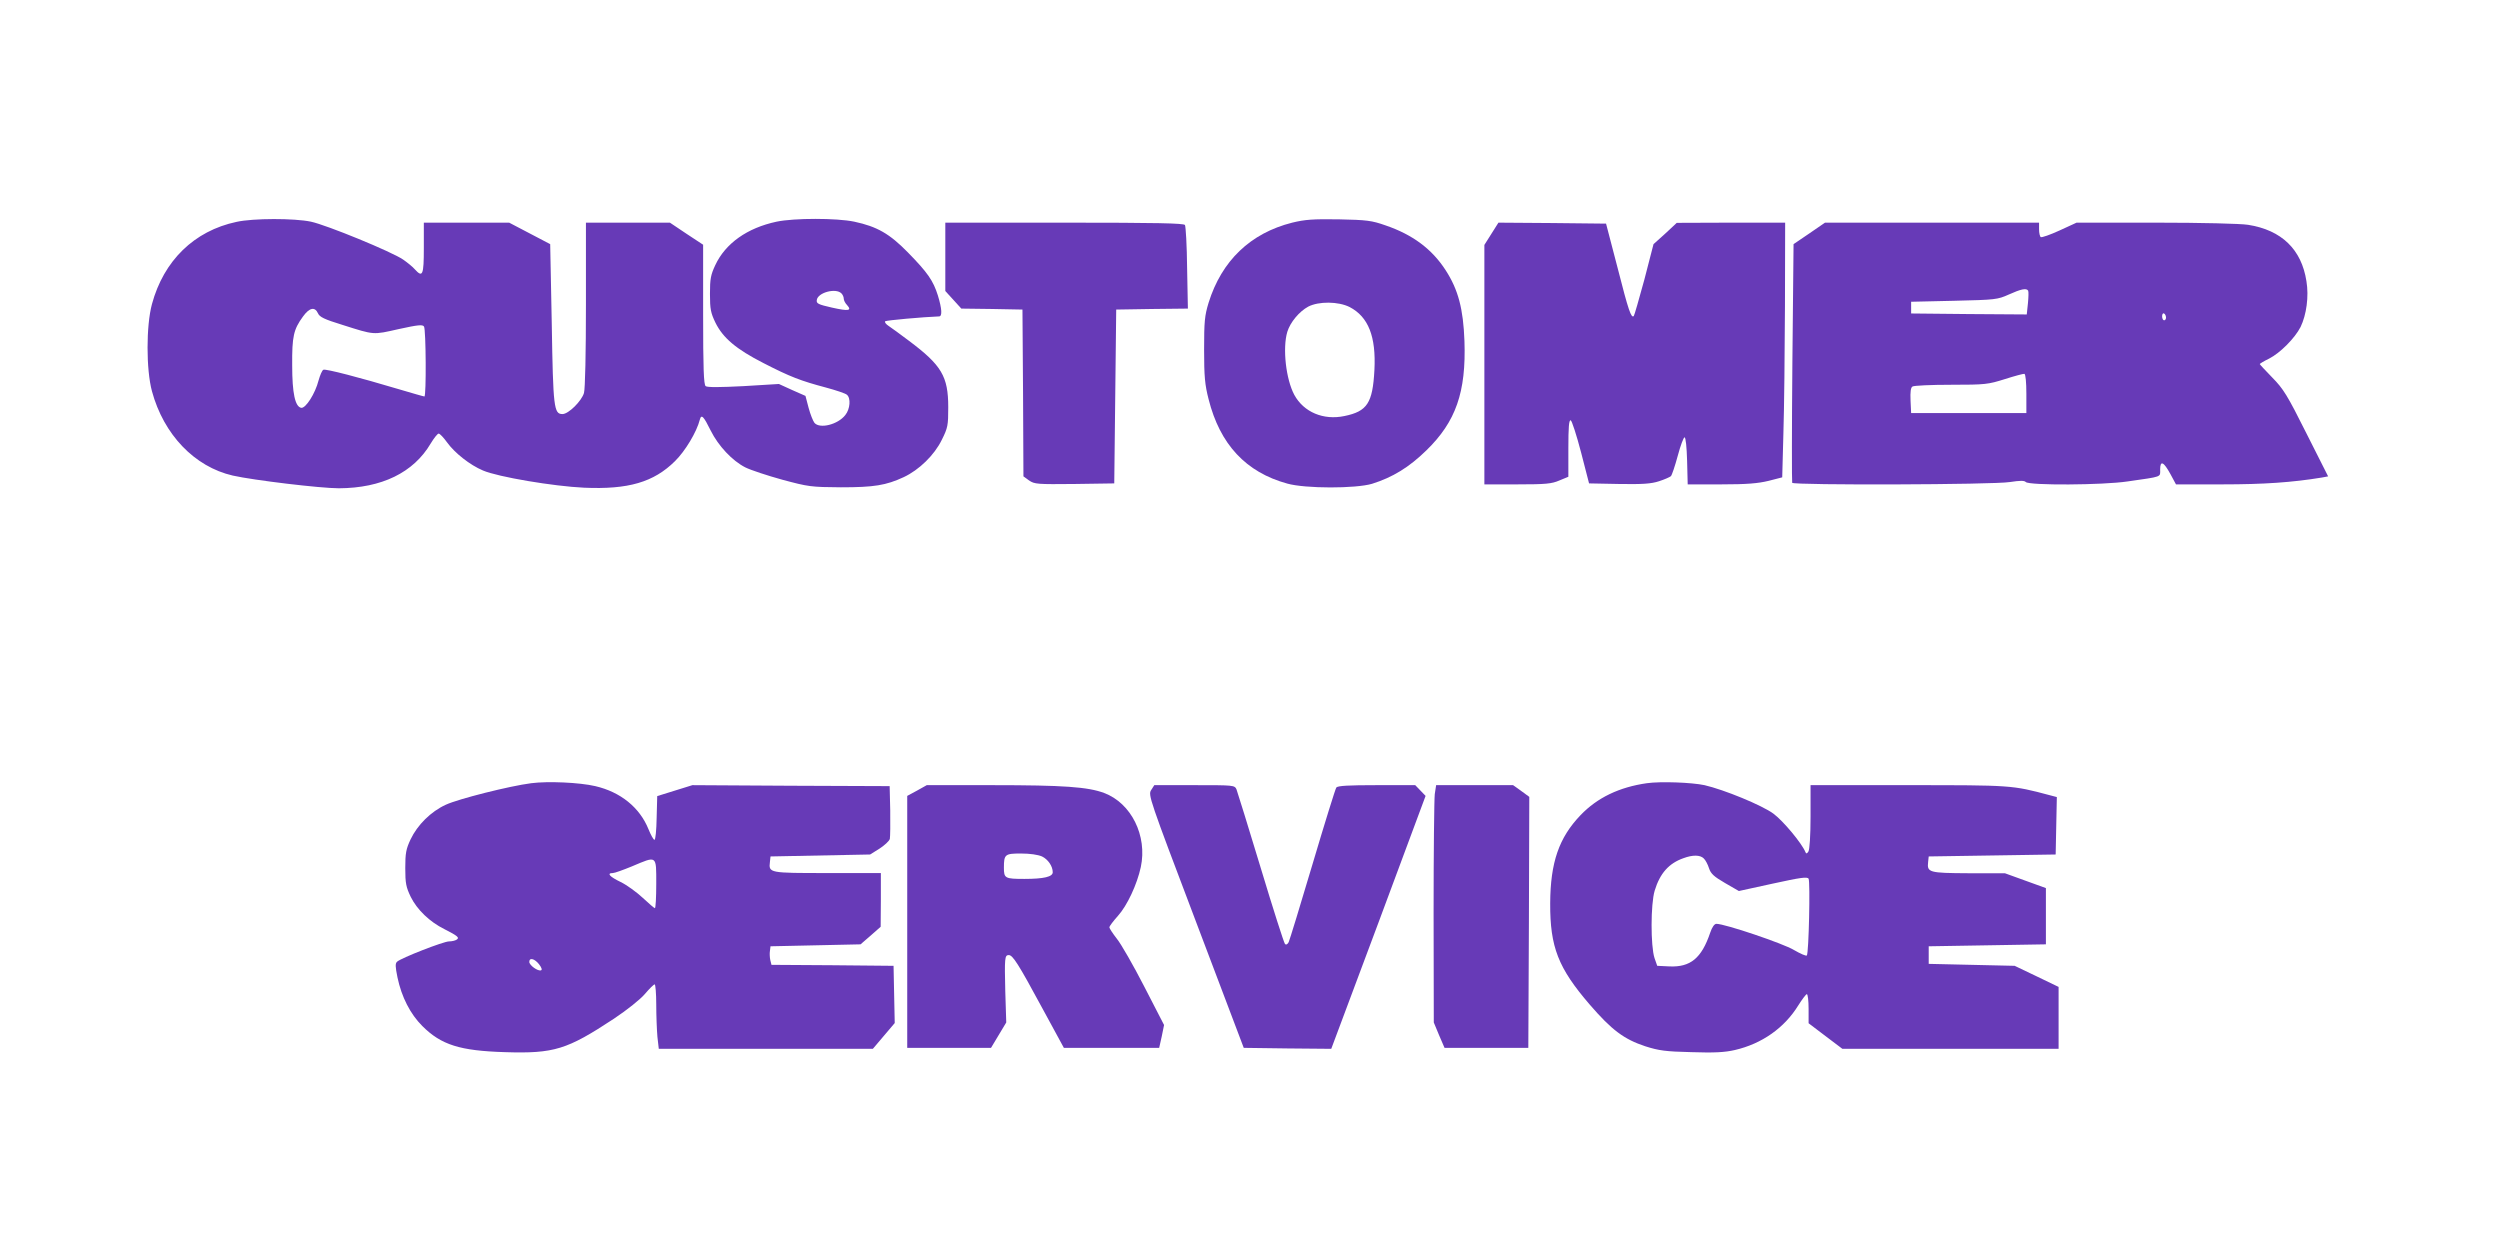 <?xml version="1.0" standalone="no"?>
<!DOCTYPE svg PUBLIC "-//W3C//DTD SVG 20010904//EN"
 "http://www.w3.org/TR/2001/REC-SVG-20010904/DTD/svg10.dtd">
<svg version="1.0" xmlns="http://www.w3.org/2000/svg"
 width="1280pt" height="640pt" viewBox="0 0 1280 640"
 preserveAspectRatio="xMidYMid meet">
<g transform="translate(0,640) scale(0.1,-0.1)"
fill="#673ab7" stroke="none">
<path d="M1211 5264 c-217 -46 -373 -199 -433 -421 -30 -111 -30 -335 0 -446
60 -222 218 -387 414 -432 107 -24 449 -65 543 -65 219 1 382 80 470 229 17
28 35 51 41 51 6 0 25 -20 43 -45 39 -54 117 -116 184 -144 76 -33 363 -81
517 -88 227 -10 357 28 466 136 52 51 111 149 127 212 8 30 19 19 56 -56 39
-78 110 -154 177 -188 28 -14 113 -42 189 -63 134 -36 147 -38 300 -39 171 0
231 10 322 52 79 37 157 113 195 191 31 62 33 74 33 167 0 158 -34 215 -201
340 -44 33 -90 67 -104 76 -14 9 -22 20 -18 24 5 5 195 22 276 25 17 0 15 38
-6 107 -24 76 -52 117 -154 221 -93 95 -157 132 -274 157 -90 19 -308 19 -398
0 -150 -32 -262 -111 -314 -223 -23 -49 -27 -70 -27 -147 0 -78 4 -97 28 -147
39 -79 107 -136 246 -207 136 -70 191 -91 319 -125 52 -14 100 -30 108 -37 21
-17 17 -73 -8 -104 -38 -49 -131 -72 -158 -40 -7 9 -21 43 -30 77 l-16 61 -68
30 -68 31 -181 -11 c-118 -6 -186 -7 -194 0 -10 7 -13 93 -13 367 l0 357 -85
56 -85 57 -215 0 -215 0 0 -417 c0 -252 -4 -433 -10 -455 -12 -41 -79 -108
-110 -108 -44 0 -48 31 -55 463 l-8 407 -105 55 -105 55 -219 0 -218 0 0 -130
c0 -139 -6 -153 -46 -109 -10 12 -37 34 -60 50 -58 40 -392 177 -472 194 -85
18 -296 18 -381 -1z m3097 -366 c7 -7 12 -19 12 -27 0 -8 7 -23 17 -33 26 -29
8 -32 -77 -13 -71 16 -81 21 -78 39 5 38 97 63 126 34z m-2680 -102 c8 -19 33
-31 124 -59 167 -53 156 -52 289 -22 100 22 123 24 130 13 10 -15 12 -358 2
-358 -4 0 -66 18 -137 39 -194 58 -367 103 -380 98 -7 -3 -17 -27 -25 -55 -17
-67 -66 -144 -89 -140 -31 6 -46 74 -46 218 -1 148 7 183 55 249 33 46 61 52
77 17z"/>
<path d="M6616 5260 c-214 -54 -361 -195 -428 -410 -20 -66 -23 -95 -23 -240
0 -138 4 -180 23 -254 58 -231 191 -374 403 -432 92 -26 350 -26 434 -1 105
33 189 84 278 171 151 147 204 298 195 560 -6 165 -32 263 -96 362 -70 109
-170 183 -308 230 -71 25 -96 28 -239 31 -134 2 -173 -1 -239 -17z m294 -432
c96 -50 136 -151 127 -323 -9 -169 -37 -211 -153 -235 -108 -23 -209 20 -257
108 -43 80 -61 239 -36 323 15 49 61 104 107 129 54 28 154 27 212 -2z"/>
<path d="M4840 5085 l0 -175 41 -45 41 -45 157 -2 156 -3 3 -427 2 -427 29
-21 c28 -19 41 -20 233 -18 l203 3 5 445 5 445 184 3 183 2 -4 208 c-1 114 -7
213 -11 220 -6 9 -141 12 -618 12 l-609 0 0 -175z"/>
<path d="M7636 5203 l-36 -57 0 -613 0 -613 169 0 c146 0 176 3 215 20 l46 19
0 146 c0 107 3 146 12 143 6 -2 30 -76 53 -164 l41 -159 154 -3 c121 -2 164 1
204 14 28 9 55 21 61 26 5 5 21 52 35 104 14 53 30 95 35 95 6 -1 11 -50 13
-121 l3 -120 172 0 c132 0 188 5 242 18 l70 18 6 225 c4 123 7 416 8 652 l1
427 -277 0 -278 -1 -59 -55 -60 -54 -47 -182 c-27 -99 -51 -183 -54 -186 -13
-13 -27 27 -82 243 l-60 230 -275 3 -276 2 -36 -57z"/>
<path d="M9264 5205 l-81 -55 -6 -607 c-3 -334 -3 -611 -1 -615 8 -13 1035
-10 1115 4 53 8 73 8 81 0 18 -18 394 -16 521 3 181 26 167 21 167 61 0 49 18
40 53 -24 l28 -52 238 0 c211 0 357 10 509 35 l32 6 -111 220 c-98 196 -118
228 -175 286 -35 36 -64 67 -64 69 0 2 21 15 48 28 57 29 132 105 161 162 30
62 43 156 30 234 -25 163 -127 262 -299 289 -37 6 -237 11 -472 11 l-406 0
-87 -40 c-48 -22 -91 -37 -96 -34 -5 3 -9 21 -9 40 l0 34 -548 0 -548 0 -80
-55z m1120 -293 c3 -5 2 -34 -1 -65 l-6 -57 -296 2 -296 3 0 30 0 30 220 5
c212 5 222 6 280 32 62 28 90 34 99 20z m706 -138 c0 -8 -4 -14 -10 -14 -5 0
-10 9 -10 21 0 11 5 17 10 14 6 -3 10 -13 10 -21z m-715 -390 l0 -99 -295 0
-295 0 -3 64 c-2 45 1 67 10 72 7 5 96 9 198 9 176 0 189 2 275 29 50 16 95
28 100 27 6 -2 10 -44 10 -102z"/>
<path d="M2720 2390 c-110 -14 -372 -80 -437 -110 -77 -35 -146 -104 -181
-178 -23 -49 -27 -70 -27 -147 0 -78 4 -97 28 -147 32 -65 97 -128 172 -165
69 -35 79 -44 63 -54 -7 -5 -25 -9 -39 -9 -28 0 -246 -85 -266 -104 -10 -9 -9
-26 2 -80 21 -101 66 -188 127 -249 97 -97 193 -127 423 -134 253 -8 318 13
558 171 69 46 135 99 159 127 23 27 45 49 50 49 4 0 8 -47 8 -104 0 -56 3
-131 6 -165 l7 -61 548 0 548 0 56 66 56 66 -3 146 -3 147 -312 3 -313 2 -6
24 c-3 13 -4 35 -2 47 l3 24 231 5 230 5 52 45 51 45 1 138 0 137 -274 0
c-298 0 -301 0 -294 57 l3 28 255 5 255 5 48 30 c26 17 50 39 53 50 2 11 3 76
2 145 l-3 125 -505 2 -505 3 -90 -28 -90 -28 -3 -112 c-1 -62 -6 -112 -11
-112 -5 0 -19 25 -31 55 -45 111 -143 190 -272 220 -81 19 -243 26 -328 15z
m640 -515 c0 -69 -3 -125 -7 -125 -3 0 -31 24 -62 53 -31 29 -82 66 -113 81
-58 28 -73 46 -40 46 9 0 53 16 97 34 130 55 125 59 125 -89z m-600 -412 c13
-17 17 -29 10 -31 -16 -6 -60 26 -60 43 0 24 27 17 50 -12z"/>
<path d="M8432 2390 c-141 -20 -254 -74 -340 -164 -110 -115 -154 -241 -155
-451 -1 -224 41 -331 202 -518 113 -131 176 -178 285 -214 69 -22 104 -27 236
-30 119 -4 171 -1 223 11 138 32 253 113 324 228 20 32 40 58 44 58 5 0 9 -34
9 -75 l0 -74 87 -66 86 -65 554 0 553 0 0 159 0 158 -112 54 -113 54 -220 5
-220 5 0 45 0 45 300 5 300 5 0 144 0 144 -105 38 -105 38 -186 0 c-204 1
-213 4 -207 58 l3 28 325 5 325 5 3 147 3 147 -38 10 c-191 51 -194 51 -723
51 l-500 0 0 -162 c0 -99 -5 -169 -11 -178 -7 -11 -12 -12 -15 -3 -19 46 -114
160 -164 197 -58 43 -253 123 -353 146 -66 14 -224 20 -295 10z m291 -385 c9
-8 21 -31 27 -50 9 -28 25 -43 82 -76 l71 -41 174 38 c142 31 176 36 183 25 9
-16 1 -382 -9 -393 -4 -4 -33 9 -66 28 -54 33 -353 134 -397 134 -10 0 -22
-16 -32 -46 -44 -130 -101 -177 -209 -172 l-62 3 -14 40 c-20 61 -20 276 1
345 27 89 73 140 147 166 48 18 86 17 104 -1z"/>
<path d="M4695 2352 l-50 -27 0 -645 0 -645 215 0 214 0 39 65 39 65 -5 160
c-4 171 -3 185 18 185 20 0 48 -43 170 -269 l112 -206 244 0 244 0 13 58 12
59 -101 196 c-56 109 -119 219 -141 246 -21 27 -38 53 -38 58 0 6 20 32 44 59
47 52 98 161 117 250 34 160 -49 327 -188 379 -83 31 -207 40 -573 40 l-335 0
-50 -28z m640 -337 c31 -15 55 -50 55 -81 0 -23 -45 -34 -145 -34 -100 0 -105
3 -105 58 0 68 6 72 87 72 47 0 87 -6 108 -15z"/>
<path d="M5894 2355 c-16 -25 -11 -40 229 -673 l245 -647 224 -3 224 -2 242
647 241 648 -26 27 -27 28 -197 0 c-145 0 -199 -3 -207 -12 -5 -7 -60 -184
-122 -393 -62 -209 -117 -388 -122 -399 -6 -11 -13 -15 -19 -9 -5 5 -61 180
-124 389 -63 208 -119 389 -124 402 -10 22 -13 22 -216 22 l-205 0 -16 -25z"/>
<path d="M7346 2334 c-3 -26 -6 -299 -6 -608 l1 -561 27 -65 28 -65 214 0 215
0 3 642 2 643 -41 30 -42 30 -197 0 -197 0 -7 -46z"/>
</g>
</svg>
